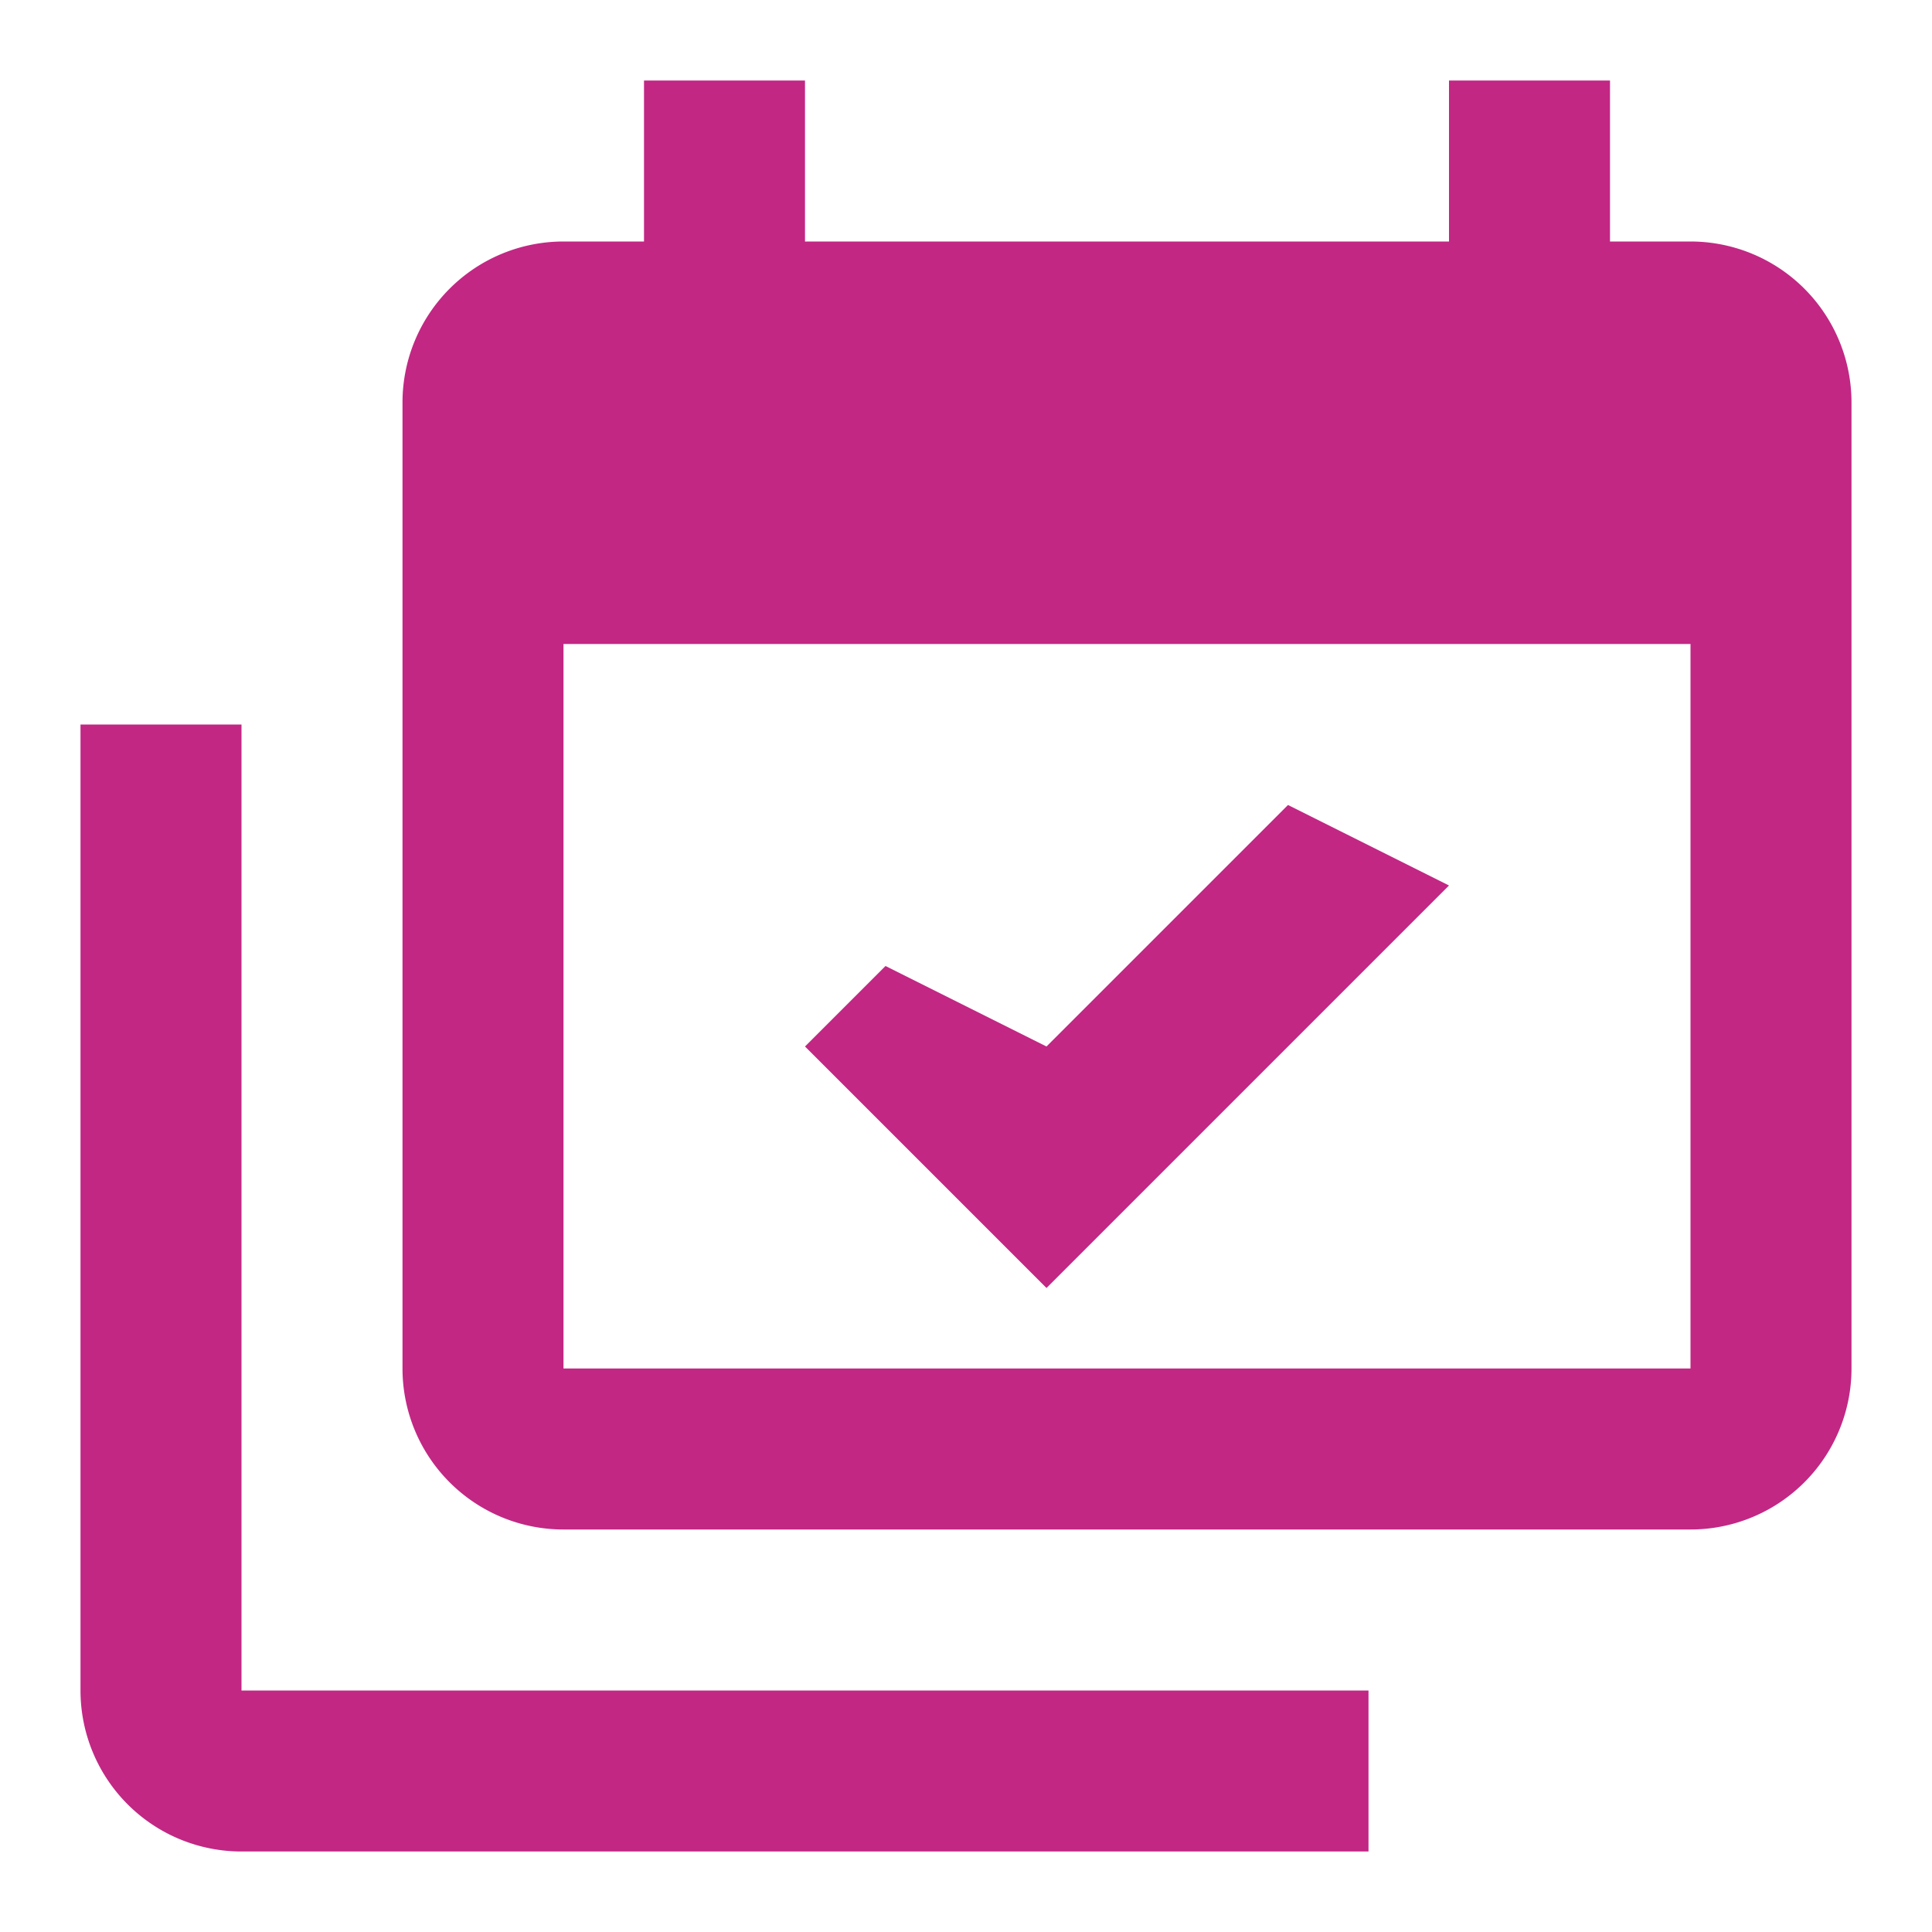 <svg xmlns="http://www.w3.org/2000/svg" width="1em" height="1em" viewBox="0 0 24 24"><path fill="#C22784" d="M21 17V8H7v9zm0-14a2 2 0 0 1 2 2v12a2 2 0 0 1-2 2H7a2 2 0 0 1-2-2V5a2 2 0 0 1 2-2h1V1h2v2h8V1h2v2zm-3 8-5 5-3-3 1-1 2 1 3-3zM3 21h14v2H3a2 2 0 0 1-2-2V9h2z"/></svg>
